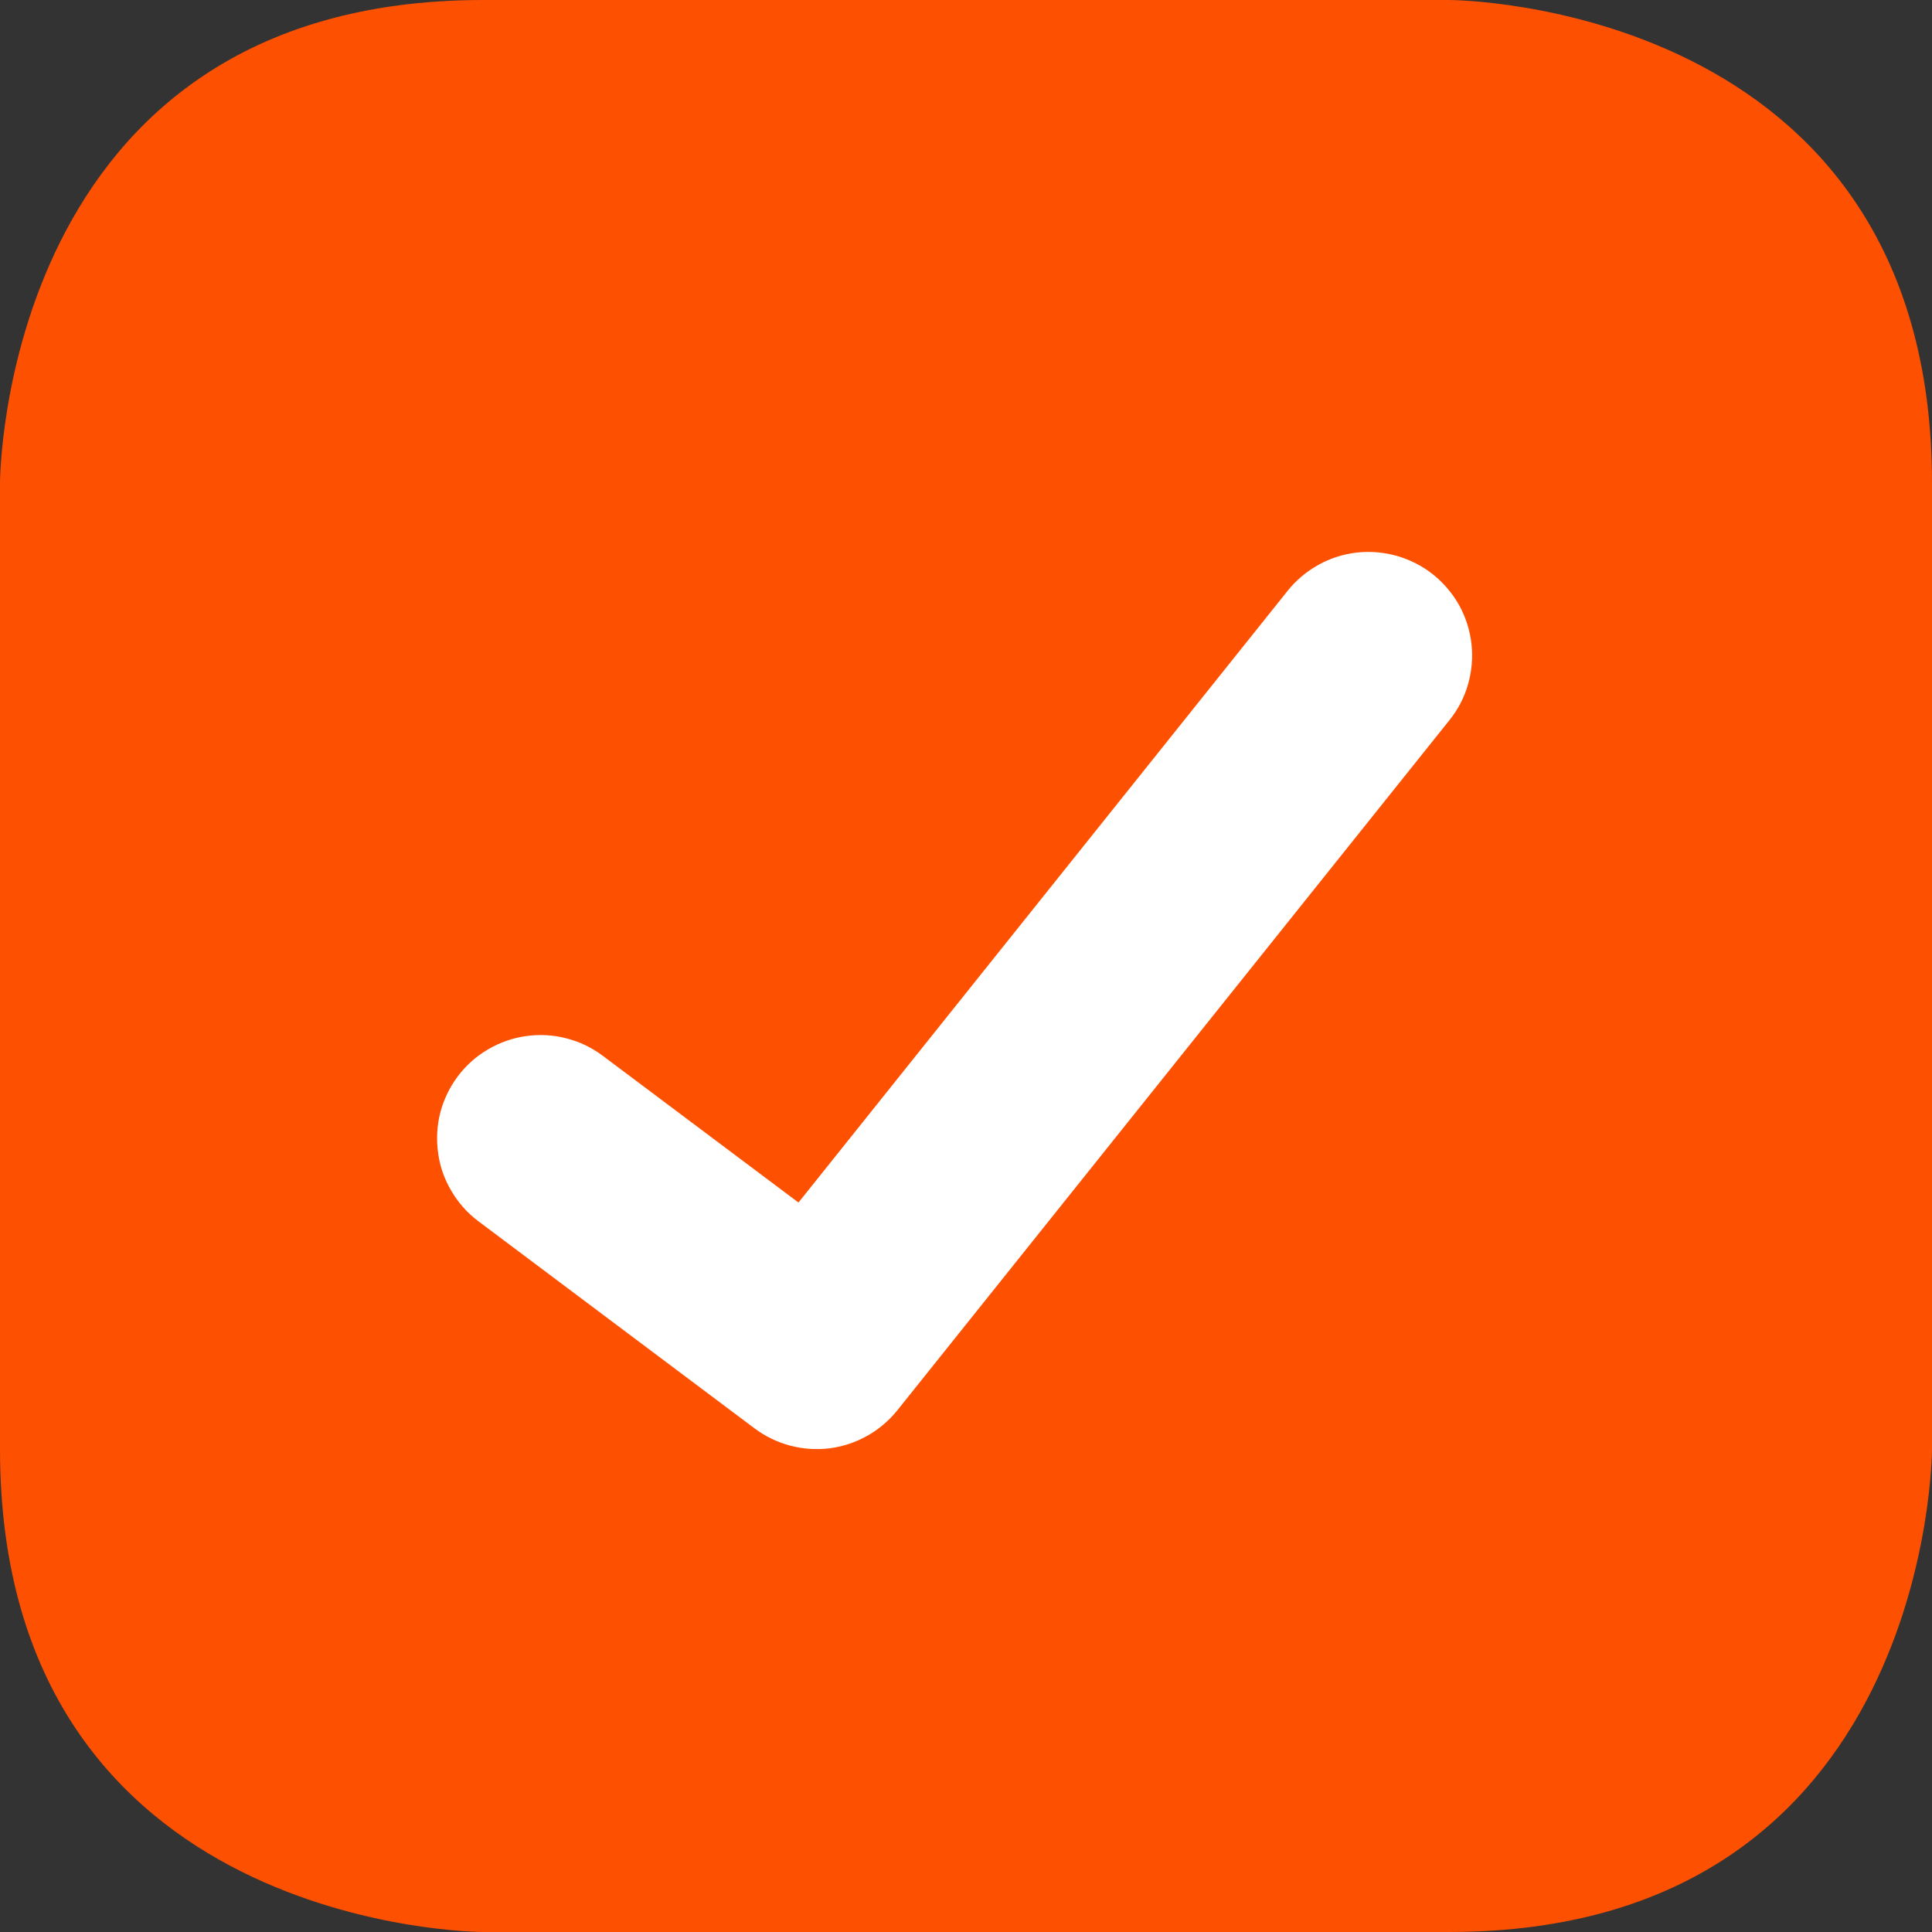 <?xml version="1.0" encoding="UTF-8"?> <svg xmlns="http://www.w3.org/2000/svg" width="14" height="14" viewBox="0 0 14 14" fill="none"><rect x="0" y="0" width="14" height="14" fill="#333333" stroke="none"/><g clip-path="url(#clip0_194_17)"><path d="M3.5 0H10.5C10.5 0 14 0 14 3.5V10.5C14 10.5 14 14 10.5 14H3.5C3.5 14 0 14 0 10.5V3.5C0 3.5 0 0 3.5 0Z" fill="#FE5001"></path><path fill-rule="evenodd" clip-rule="evenodd" d="M10.386 4.164C10.463 4.226 10.527 4.302 10.575 4.388C10.622 4.474 10.652 4.569 10.663 4.667C10.674 4.765 10.665 4.864 10.638 4.959C10.611 5.054 10.565 5.142 10.503 5.219L6.503 10.219C6.381 10.371 6.205 10.47 6.012 10.495C5.818 10.519 5.623 10.467 5.467 10.35L3.467 8.85C3.388 8.791 3.322 8.717 3.272 8.632C3.221 8.547 3.188 8.454 3.175 8.356C3.161 8.259 3.166 8.159 3.19 8.064C3.215 7.968 3.258 7.879 3.317 7.8C3.376 7.721 3.45 7.655 3.535 7.605C3.62 7.555 3.713 7.522 3.811 7.508C3.908 7.494 4.008 7.499 4.103 7.524C4.199 7.548 4.288 7.591 4.367 7.65L5.786 8.714L9.33 4.282C9.391 4.205 9.468 4.141 9.554 4.093C9.64 4.045 9.735 4.015 9.833 4.004C9.931 3.993 10.03 4.002 10.125 4.029C10.22 4.057 10.309 4.102 10.386 4.164Z" fill="white"></path></g><defs><clipPath id="clip0_194_17"><rect width="14" height="14" fill="white"></rect></clipPath></defs></svg> 